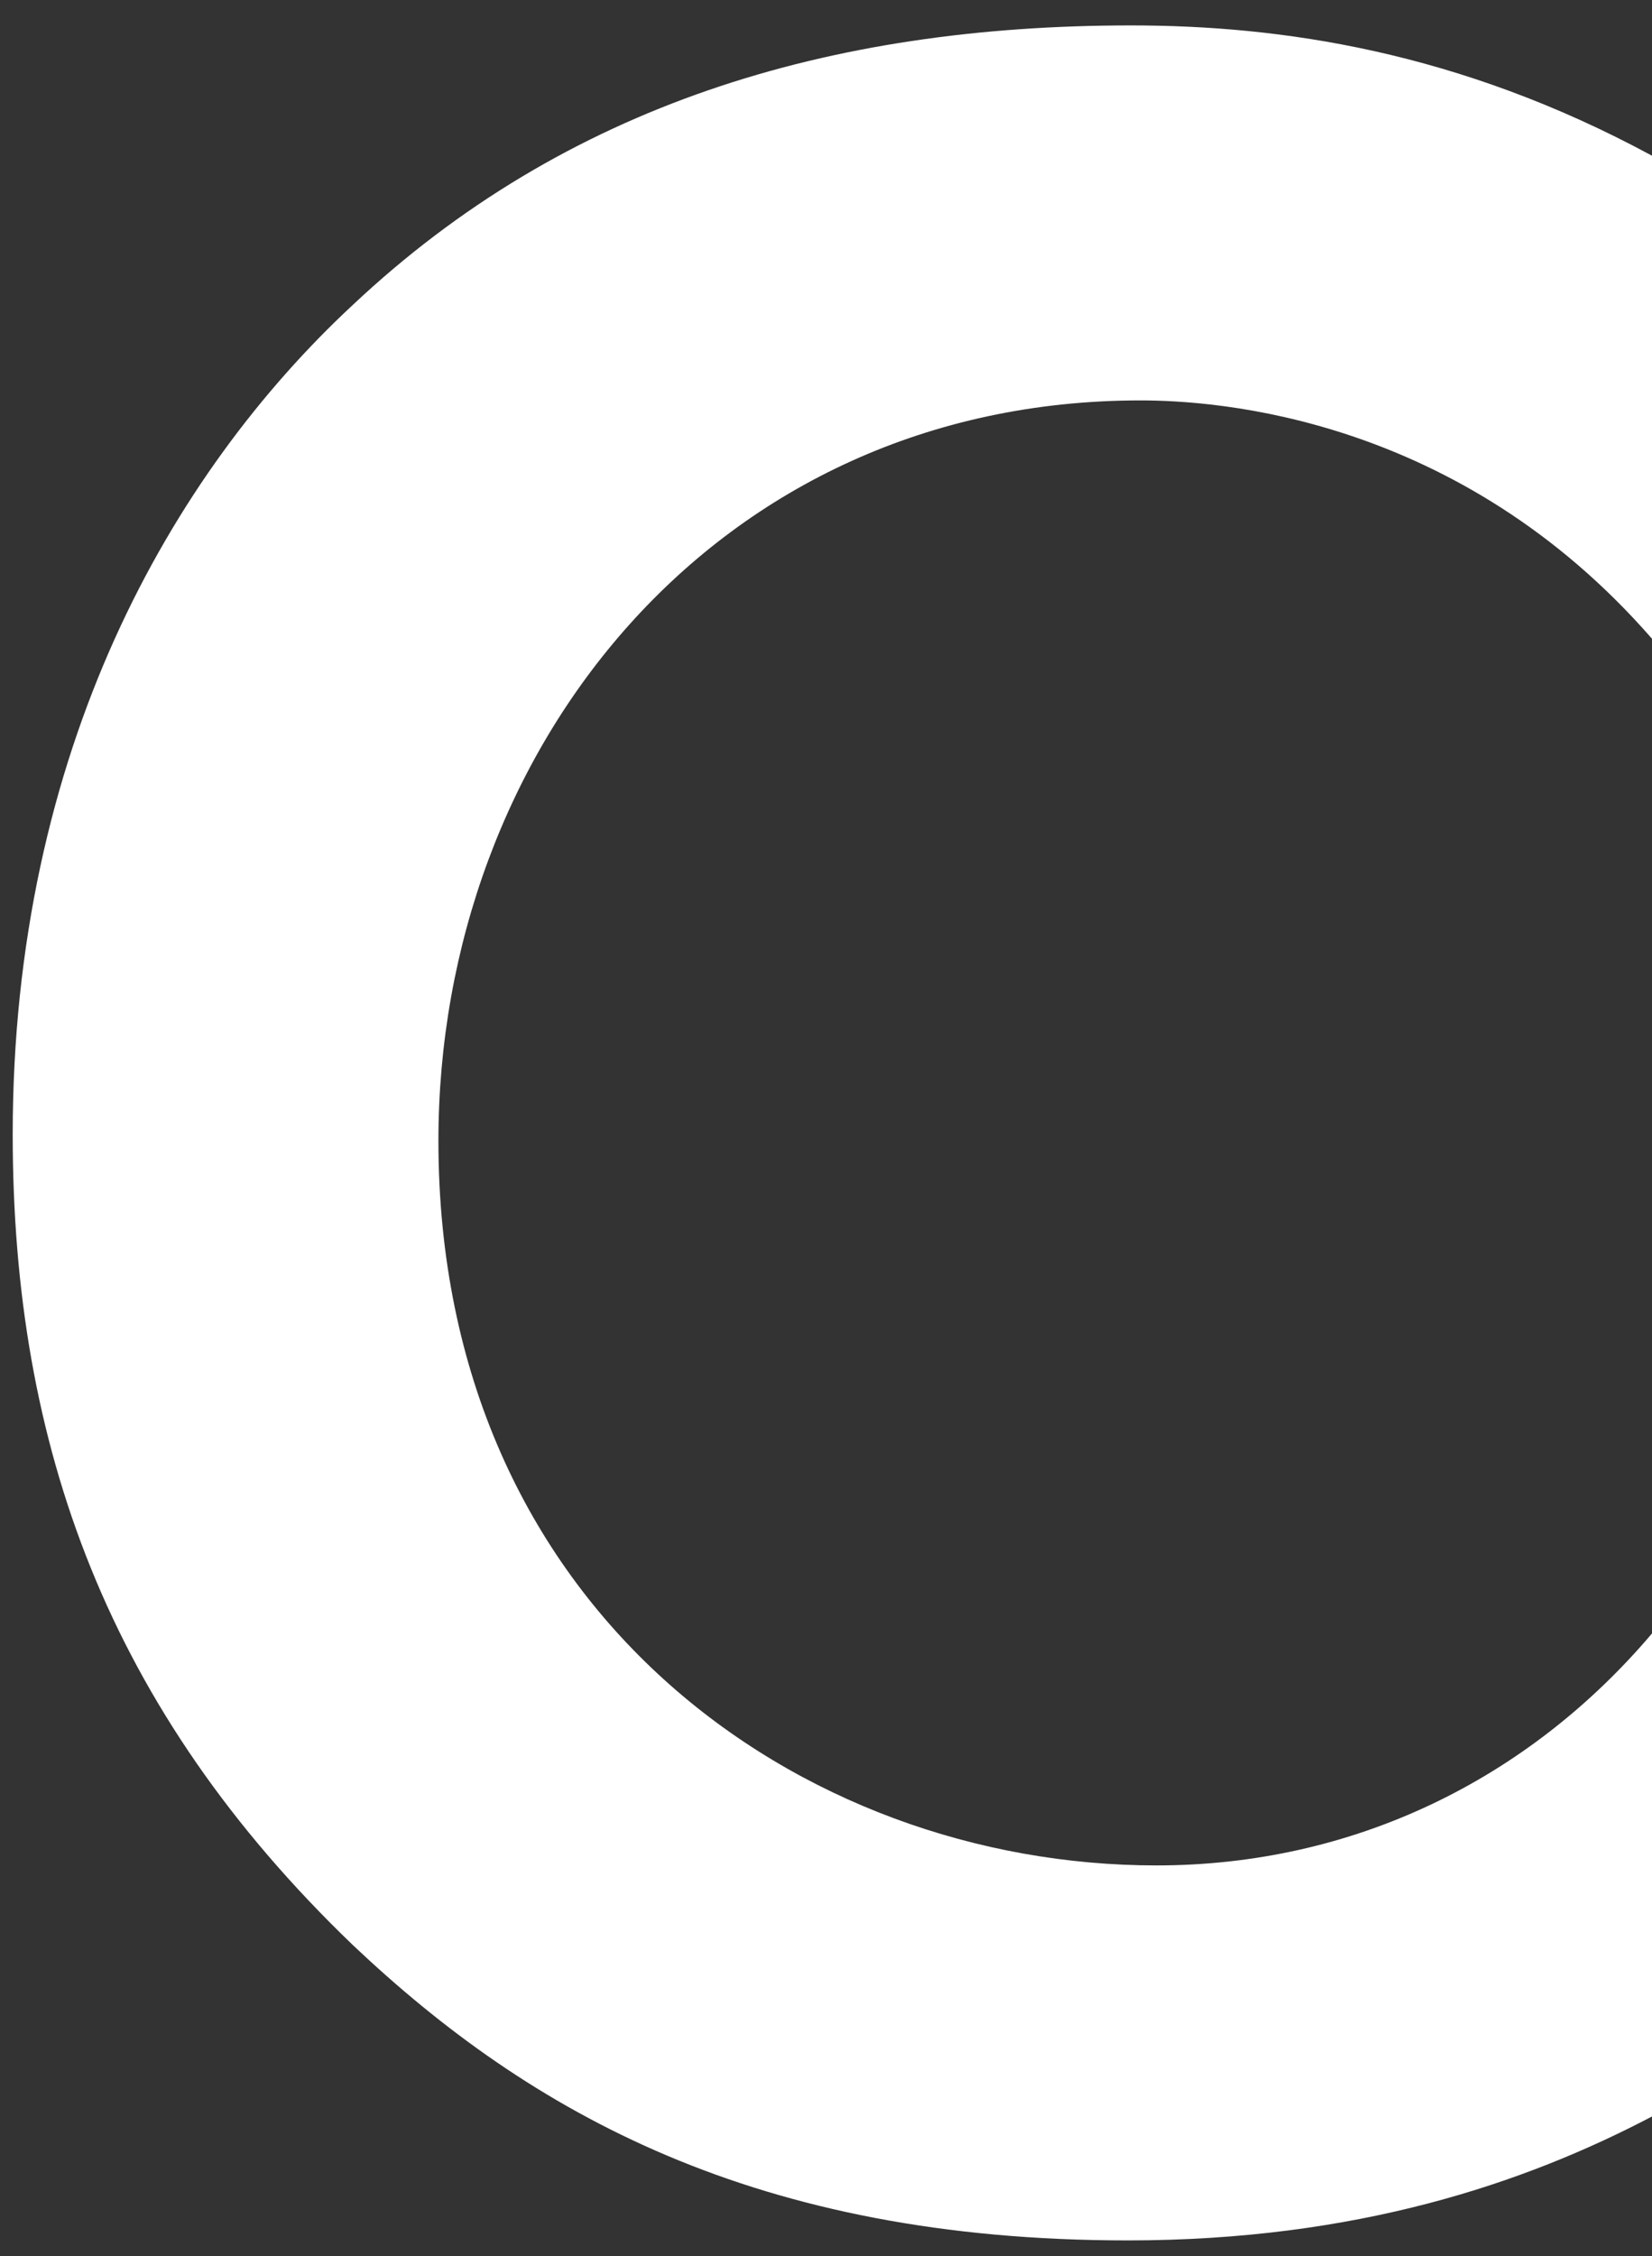 <?xml version="1.0" encoding="UTF-8" standalone="no"?>
<svg width="52px" height="71px" viewBox="0 0 52 71" version="1.1" xmlns="http://www.w3.org/2000/svg" xmlns:xlink="http://www.w3.org/1999/xlink">
    <rect x="0" y="0" width="52" height="71" fill="#333333" stroke="none"/>
    <!-- Generator: Sketch 48.2 (47327) - http://www.bohemiancoding.com/sketch -->
    <title>C</title>
    <desc>Created with Sketch.</desc>
    <defs></defs>
    <g id="Page-1" stroke="none" stroke-width="1" fill="none" fill-rule="evenodd">
        <path d="M52,51.4 L52,66.6 C48,68.7 42.7,70.5 35.5,70.5 C23.8,70.5 16.7,66.5 11.1,61.2 C3.4,53.8 0.4,45.5 0.4,35.7 C0.4,23.6 5.4,14.9 11.1,9.6 C17.8,3.3 26.1,0.8 35.6,0.8 C40.3,0.8 45.9,1.6 52,4.9 L52,20.1 C45.9,13.1 38.3,12.6 35.9,12.6 C22.5,12.6 13.8,23.6 13.8,35.9 C13.8,50.7 25.2,58.7 36.4,58.7 C42.6,58.7 48.1,56 52,51.4 Z" id="C" fill="#FFFFFF"></path>
    </g>
</svg>
